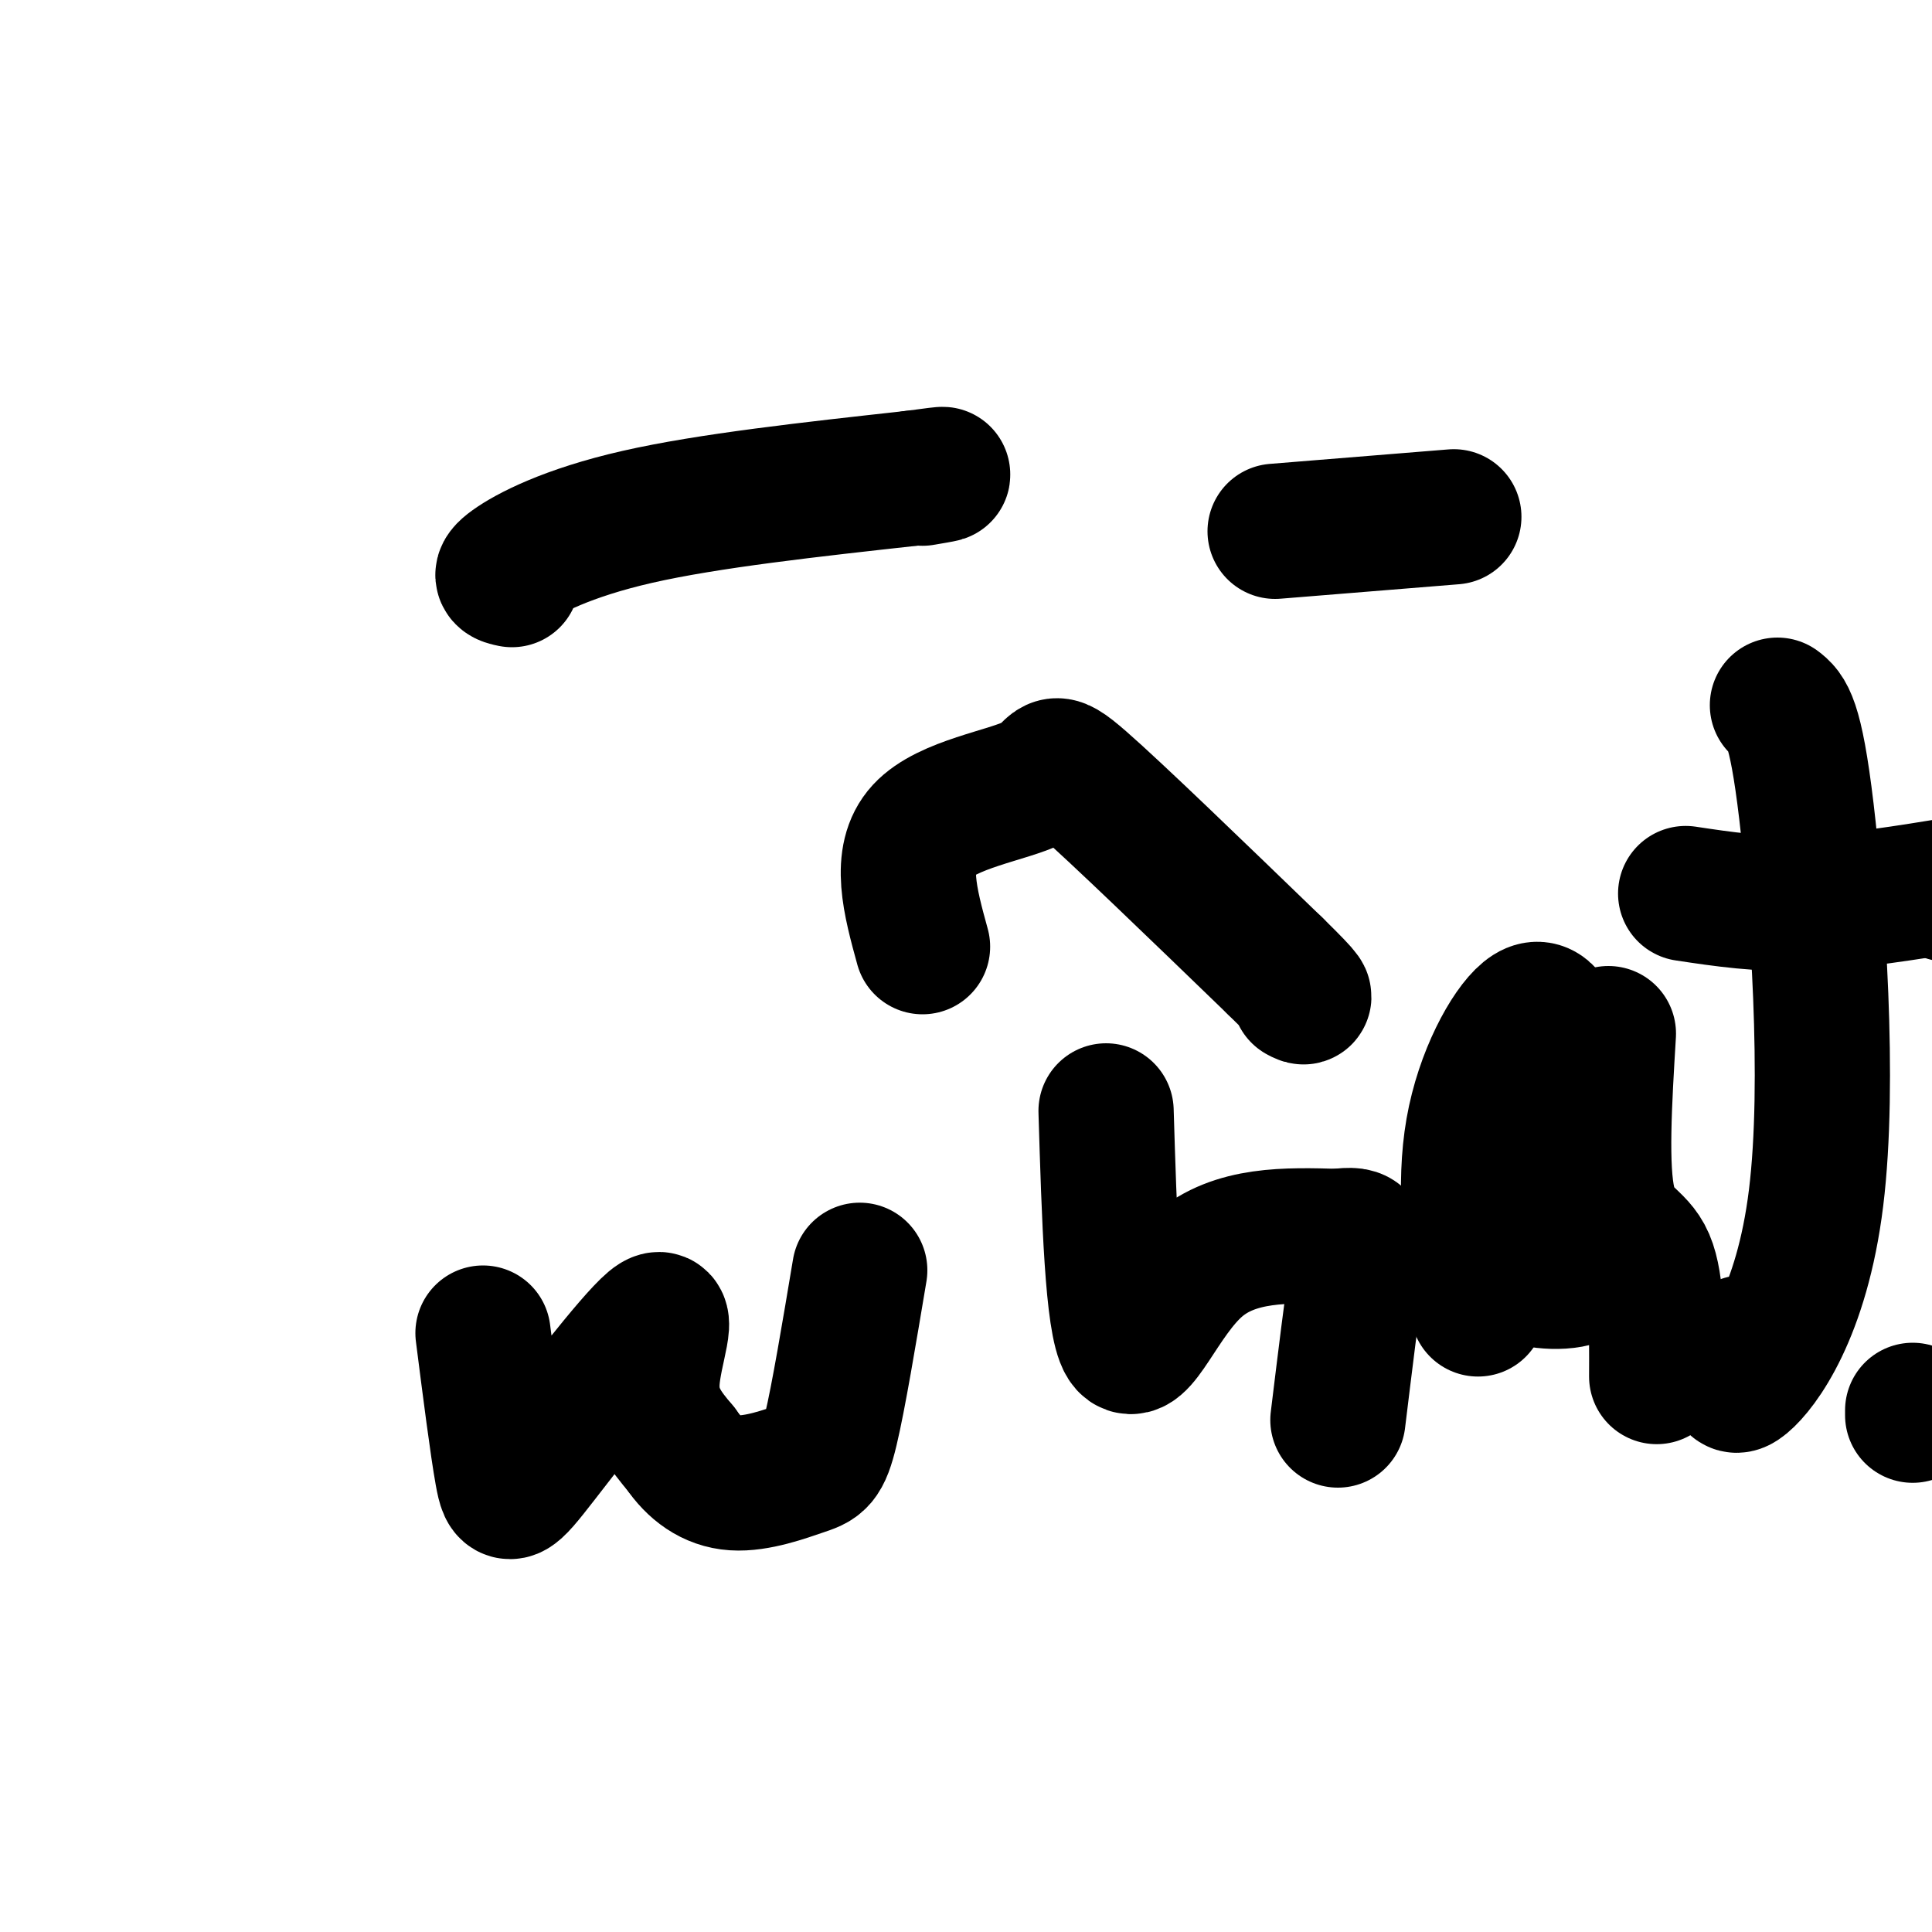 <svg viewBox='0 0 400 400' version='1.1' xmlns='http://www.w3.org/2000/svg' xmlns:xlink='http://www.w3.org/1999/xlink'><g fill='none' stroke='#000000' stroke-width='28' stroke-linecap='round' stroke-linejoin='round'><path d='M106,120c-1.622,-0.333 -3.244,-0.667 0,-3c3.244,-2.333 11.356,-6.667 26,-10c14.644,-3.333 35.822,-5.667 57,-8'/><path d='M189,99c9.833,-1.333 5.917,-0.667 2,0'/><path d='M264,110c0.000,0.000 37.000,-3.000 37,-3'/><path d='M191,196c-2.542,-9.238 -5.083,-18.476 0,-24c5.083,-5.524 17.792,-7.333 23,-10c5.208,-2.667 2.917,-6.190 10,0c7.083,6.190 23.542,22.095 40,38'/><path d='M264,200c7.500,7.333 6.250,6.667 5,6'/><path d='M100,276c1.491,11.675 2.982,23.349 4,29c1.018,5.651 1.561,5.278 8,-3c6.439,-8.278 18.772,-24.459 23,-28c4.228,-3.541 0.351,5.560 0,12c-0.351,6.440 2.825,10.220 6,14'/><path d='M141,300c2.648,3.911 6.266,6.687 11,7c4.734,0.313 10.582,-1.839 14,-3c3.418,-1.161 4.405,-1.332 6,-8c1.595,-6.668 3.797,-19.834 6,-33'/><path d='M229,230c0.667,21.911 1.333,43.822 4,48c2.667,4.178 7.333,-9.378 15,-16c7.667,-6.622 18.333,-6.311 29,-6'/><path d='M277,256c5.578,-0.756 5.022,0.356 4,7c-1.022,6.644 -2.511,18.822 -4,31'/><path d='M306,271c-1.489,-12.848 -2.978,-25.697 -1,-37c1.978,-11.303 7.422,-21.062 11,-24c3.578,-2.938 5.289,0.944 7,6c1.711,5.056 3.422,11.284 5,18c1.578,6.716 3.022,13.919 3,19c-0.022,5.081 -1.511,8.041 -3,11'/><path d='M328,264c-3.222,1.978 -9.778,1.422 -13,0c-3.222,-1.422 -3.111,-3.711 -3,-6'/><path d='M333,214c-0.844,13.978 -1.689,27.956 0,35c1.689,7.044 5.911,7.156 8,12c2.089,4.844 2.044,14.422 2,24'/><path d='M368,146c1.863,1.429 3.726,2.857 6,22c2.274,19.143 4.958,56.000 2,80c-2.958,24.000 -11.560,35.143 -15,38c-3.440,2.857 -1.720,-2.571 0,-8'/><path d='M349,185c7.750,1.167 15.500,2.333 25,2c9.500,-0.333 20.750,-2.167 32,-4'/><path d='M403,185c0.000,0.000 0.100,0.100 0.1,0.1'/><path d='M396,293c0.000,0.000 0.000,-1.000 0,-1'/></g>
</svg>